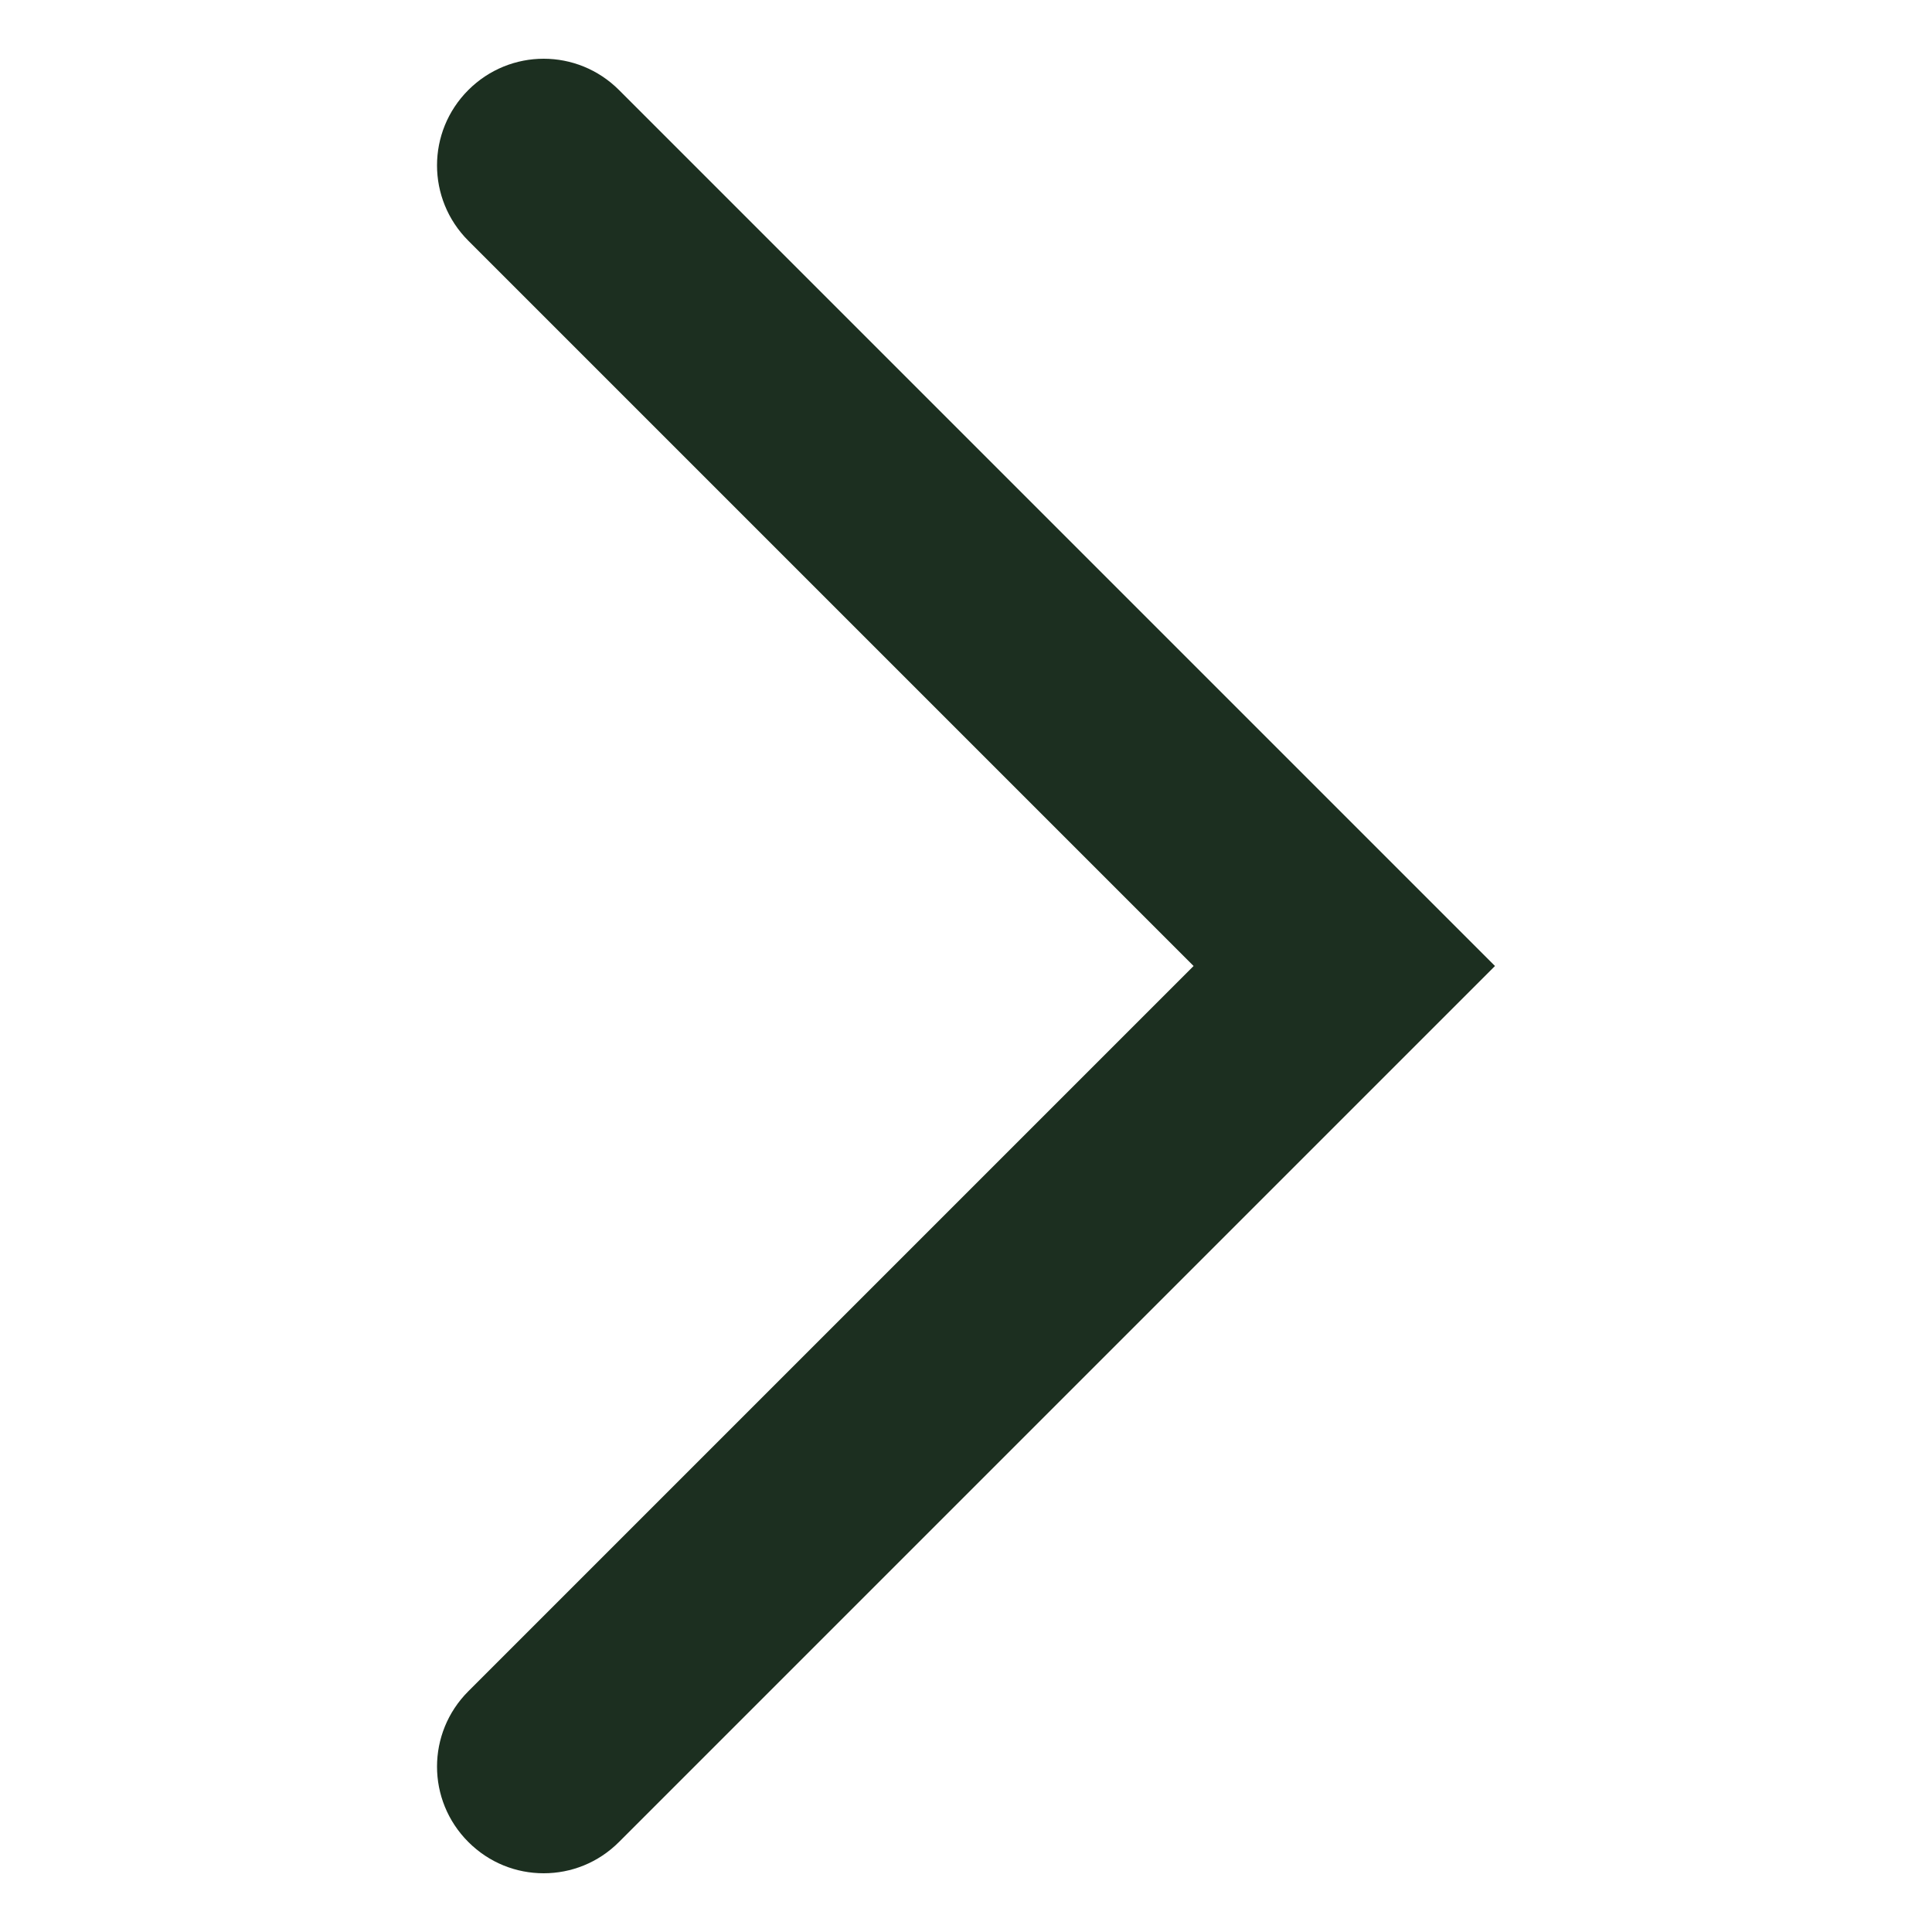 <?xml version="1.0" encoding="UTF-8"?>
<svg xmlns="http://www.w3.org/2000/svg" version="1.1" viewBox="0 0 500 500" fill="#1C2F20">
  <!-- Generator: Adobe Illustrator 28.7.1, SVG Export Plug-In . SVG Version: 1.2.0 Build 142)  -->
  <g>
    <g id="Ebene_1">
      <path d="M140.7,484.8c-7.1,0-14.1-2.7-19.5-8.1-10.8-10.8-10.8-28.2,0-39l187.7-187.7L121.2,62.3c-10.8-10.8-10.8-28.2,0-39,10.8-10.8,28.2-10.8,39,0l226.7,226.7-226.7,226.7c-5.4,5.4-12.4,8.1-19.5,8.1Z"/>
    </g>
  </g>
</svg>